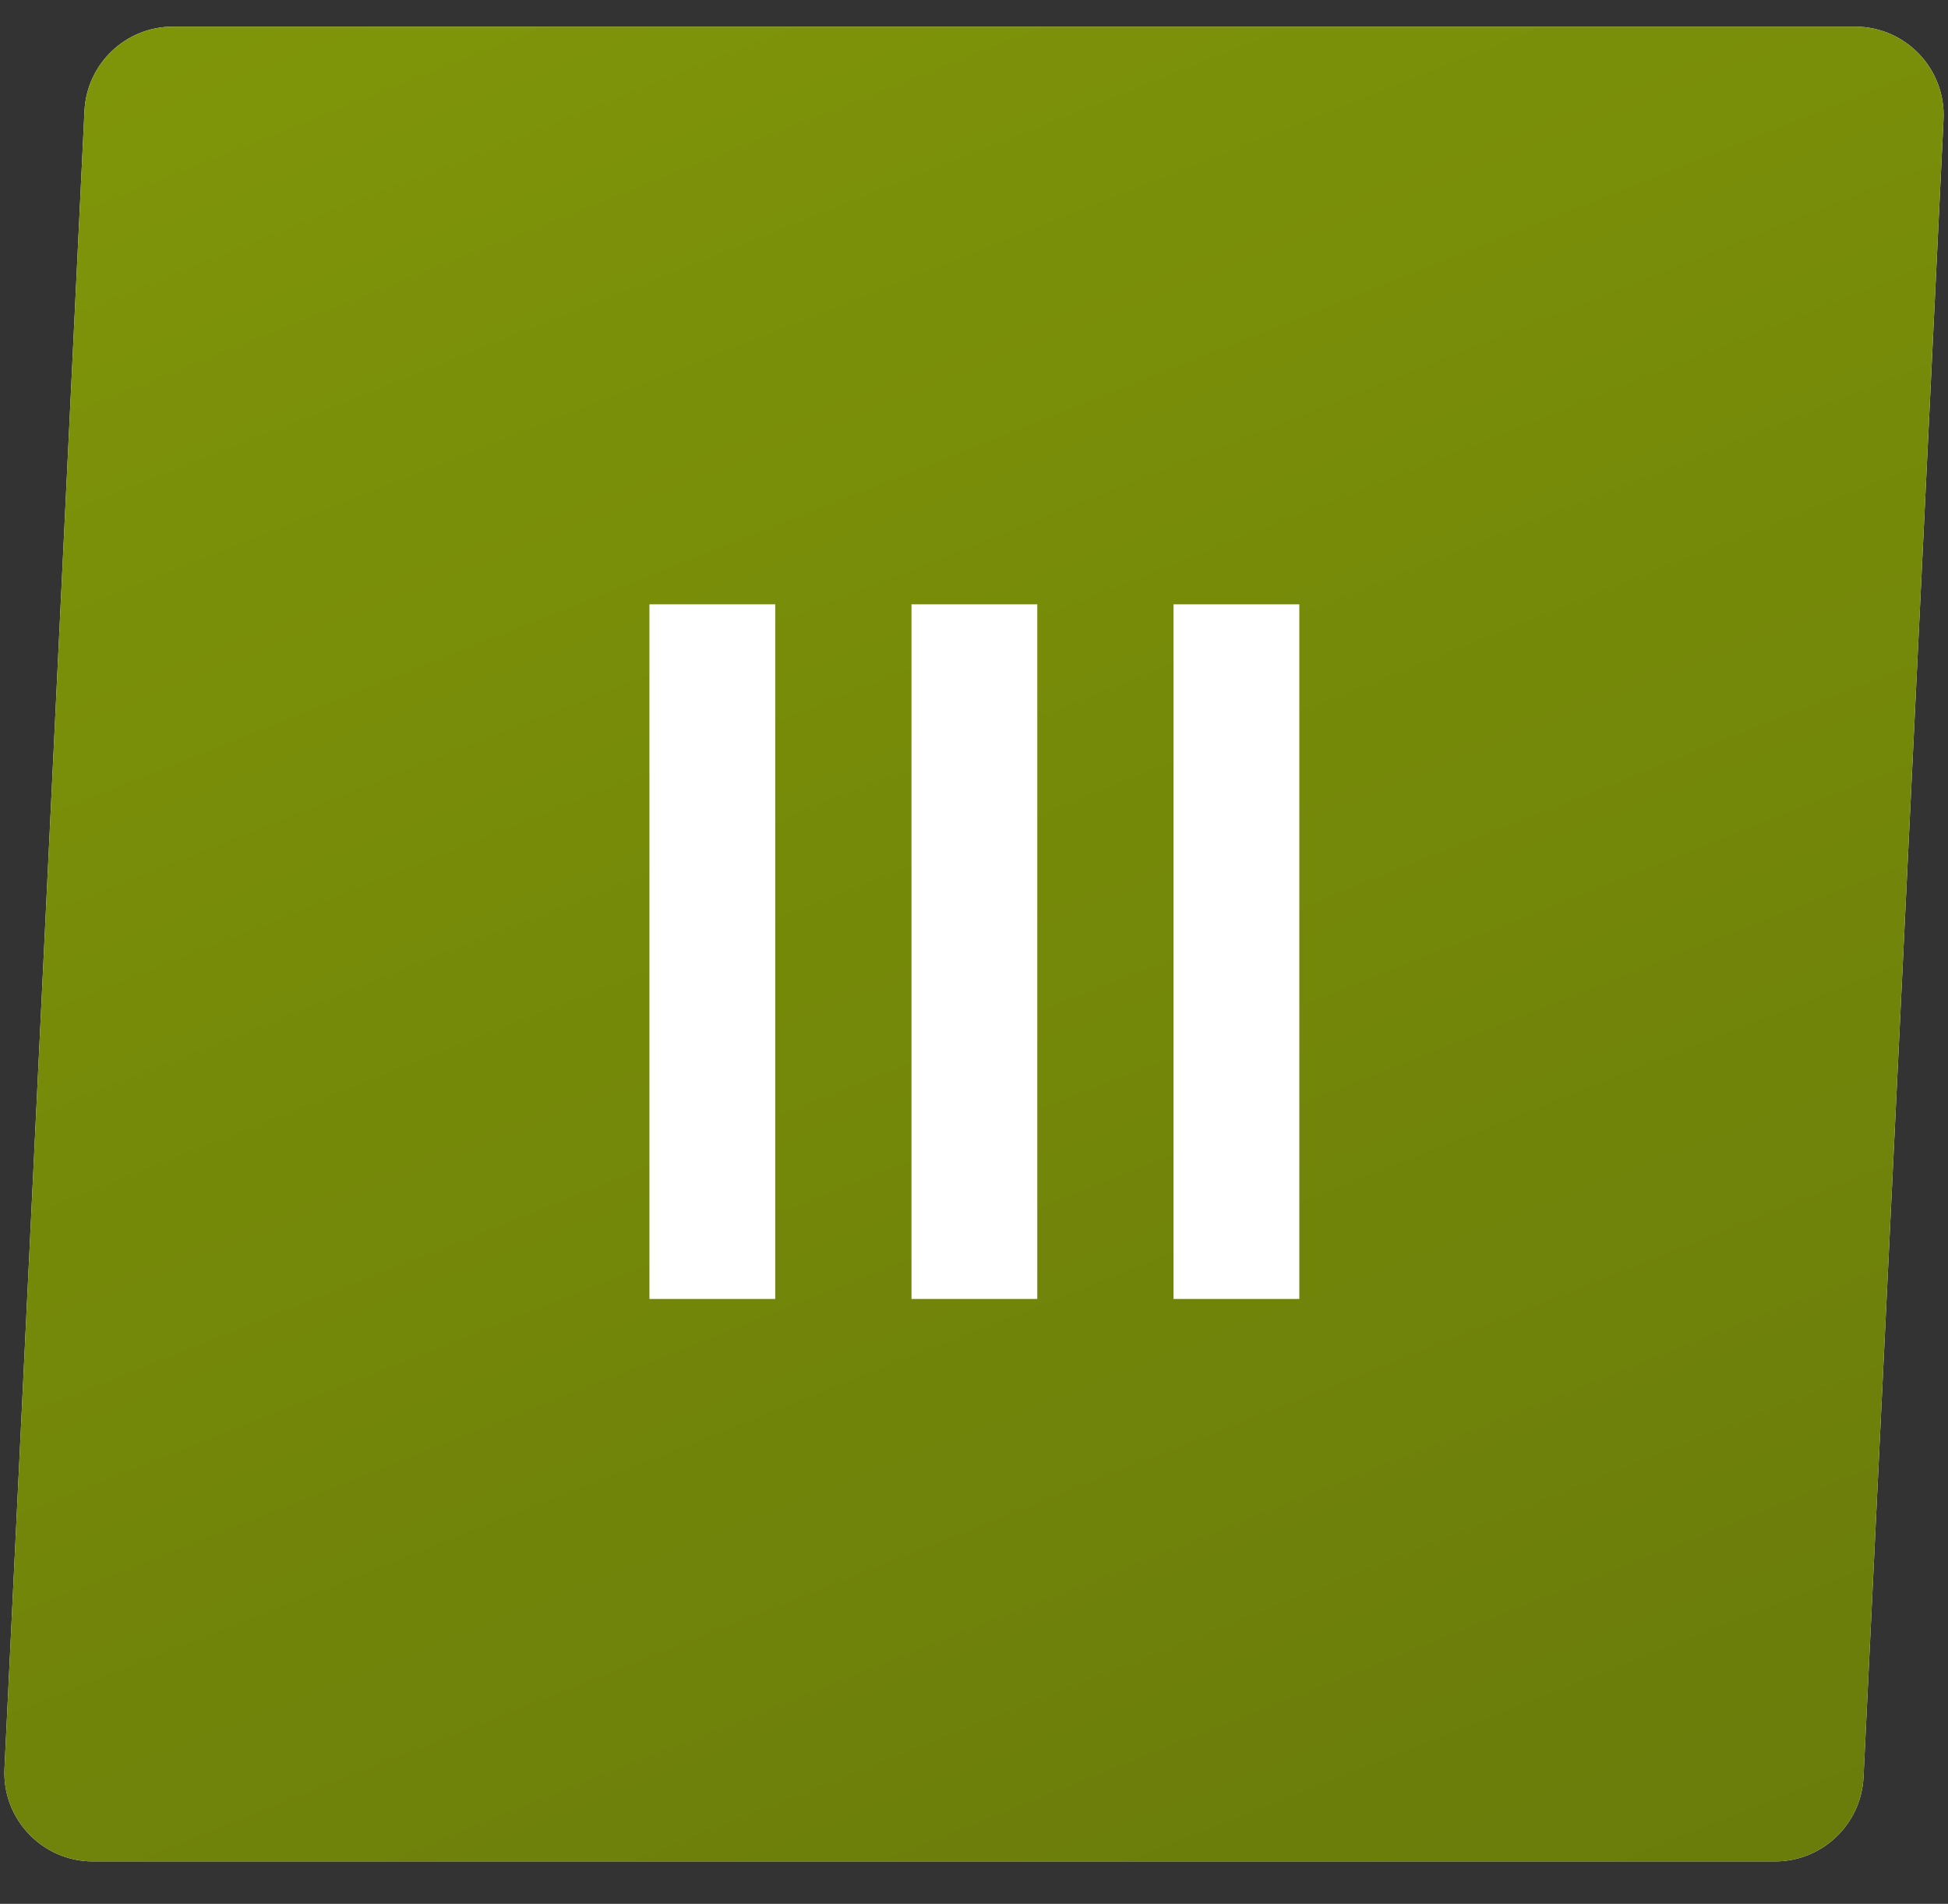 <?xml version="1.0" encoding="UTF-8"?> <svg xmlns="http://www.w3.org/2000/svg" width="306" height="299" viewBox="0 0 306 299" fill="none"><rect x="0" y="0" width="306" height="299" fill="#333333" stroke="none"/><path d="M13.271 17.419C13.628 10.008 19.742 4.183 27.163 4.183H291.403C299.349 4.183 305.68 10.825 305.297 18.76L292.73 279.099C292.372 286.51 286.258 292.335 278.837 292.335H14.597C6.652 292.335 0.321 285.693 0.704 277.758L13.271 17.419Z" fill="white"></path><path d="M13.271 17.419C13.628 10.008 19.742 4.183 27.163 4.183H291.403C299.349 4.183 305.68 10.825 305.297 18.76L292.73 279.099C292.372 286.51 286.258 292.335 278.837 292.335H14.597C6.652 292.335 0.321 285.693 0.704 277.758L13.271 17.419Z" fill="url(#paint0_linear_3044_65)"></path><path d="M121.779 94.909V204H102.017V94.909H121.779ZM162.941 94.909V204H143.179V94.909H162.941ZM204.103 94.909V204H184.341V94.909H204.103Z" fill="white"></path><defs><linearGradient id="paint0_linear_3044_65" x1="57.283" y1="-23.078" x2="226.607" y2="403.85" gradientUnits="userSpaceOnUse"><stop stop-color="#809609"></stop><stop offset="1" stop-color="#65760A"></stop></linearGradient></defs></svg> 